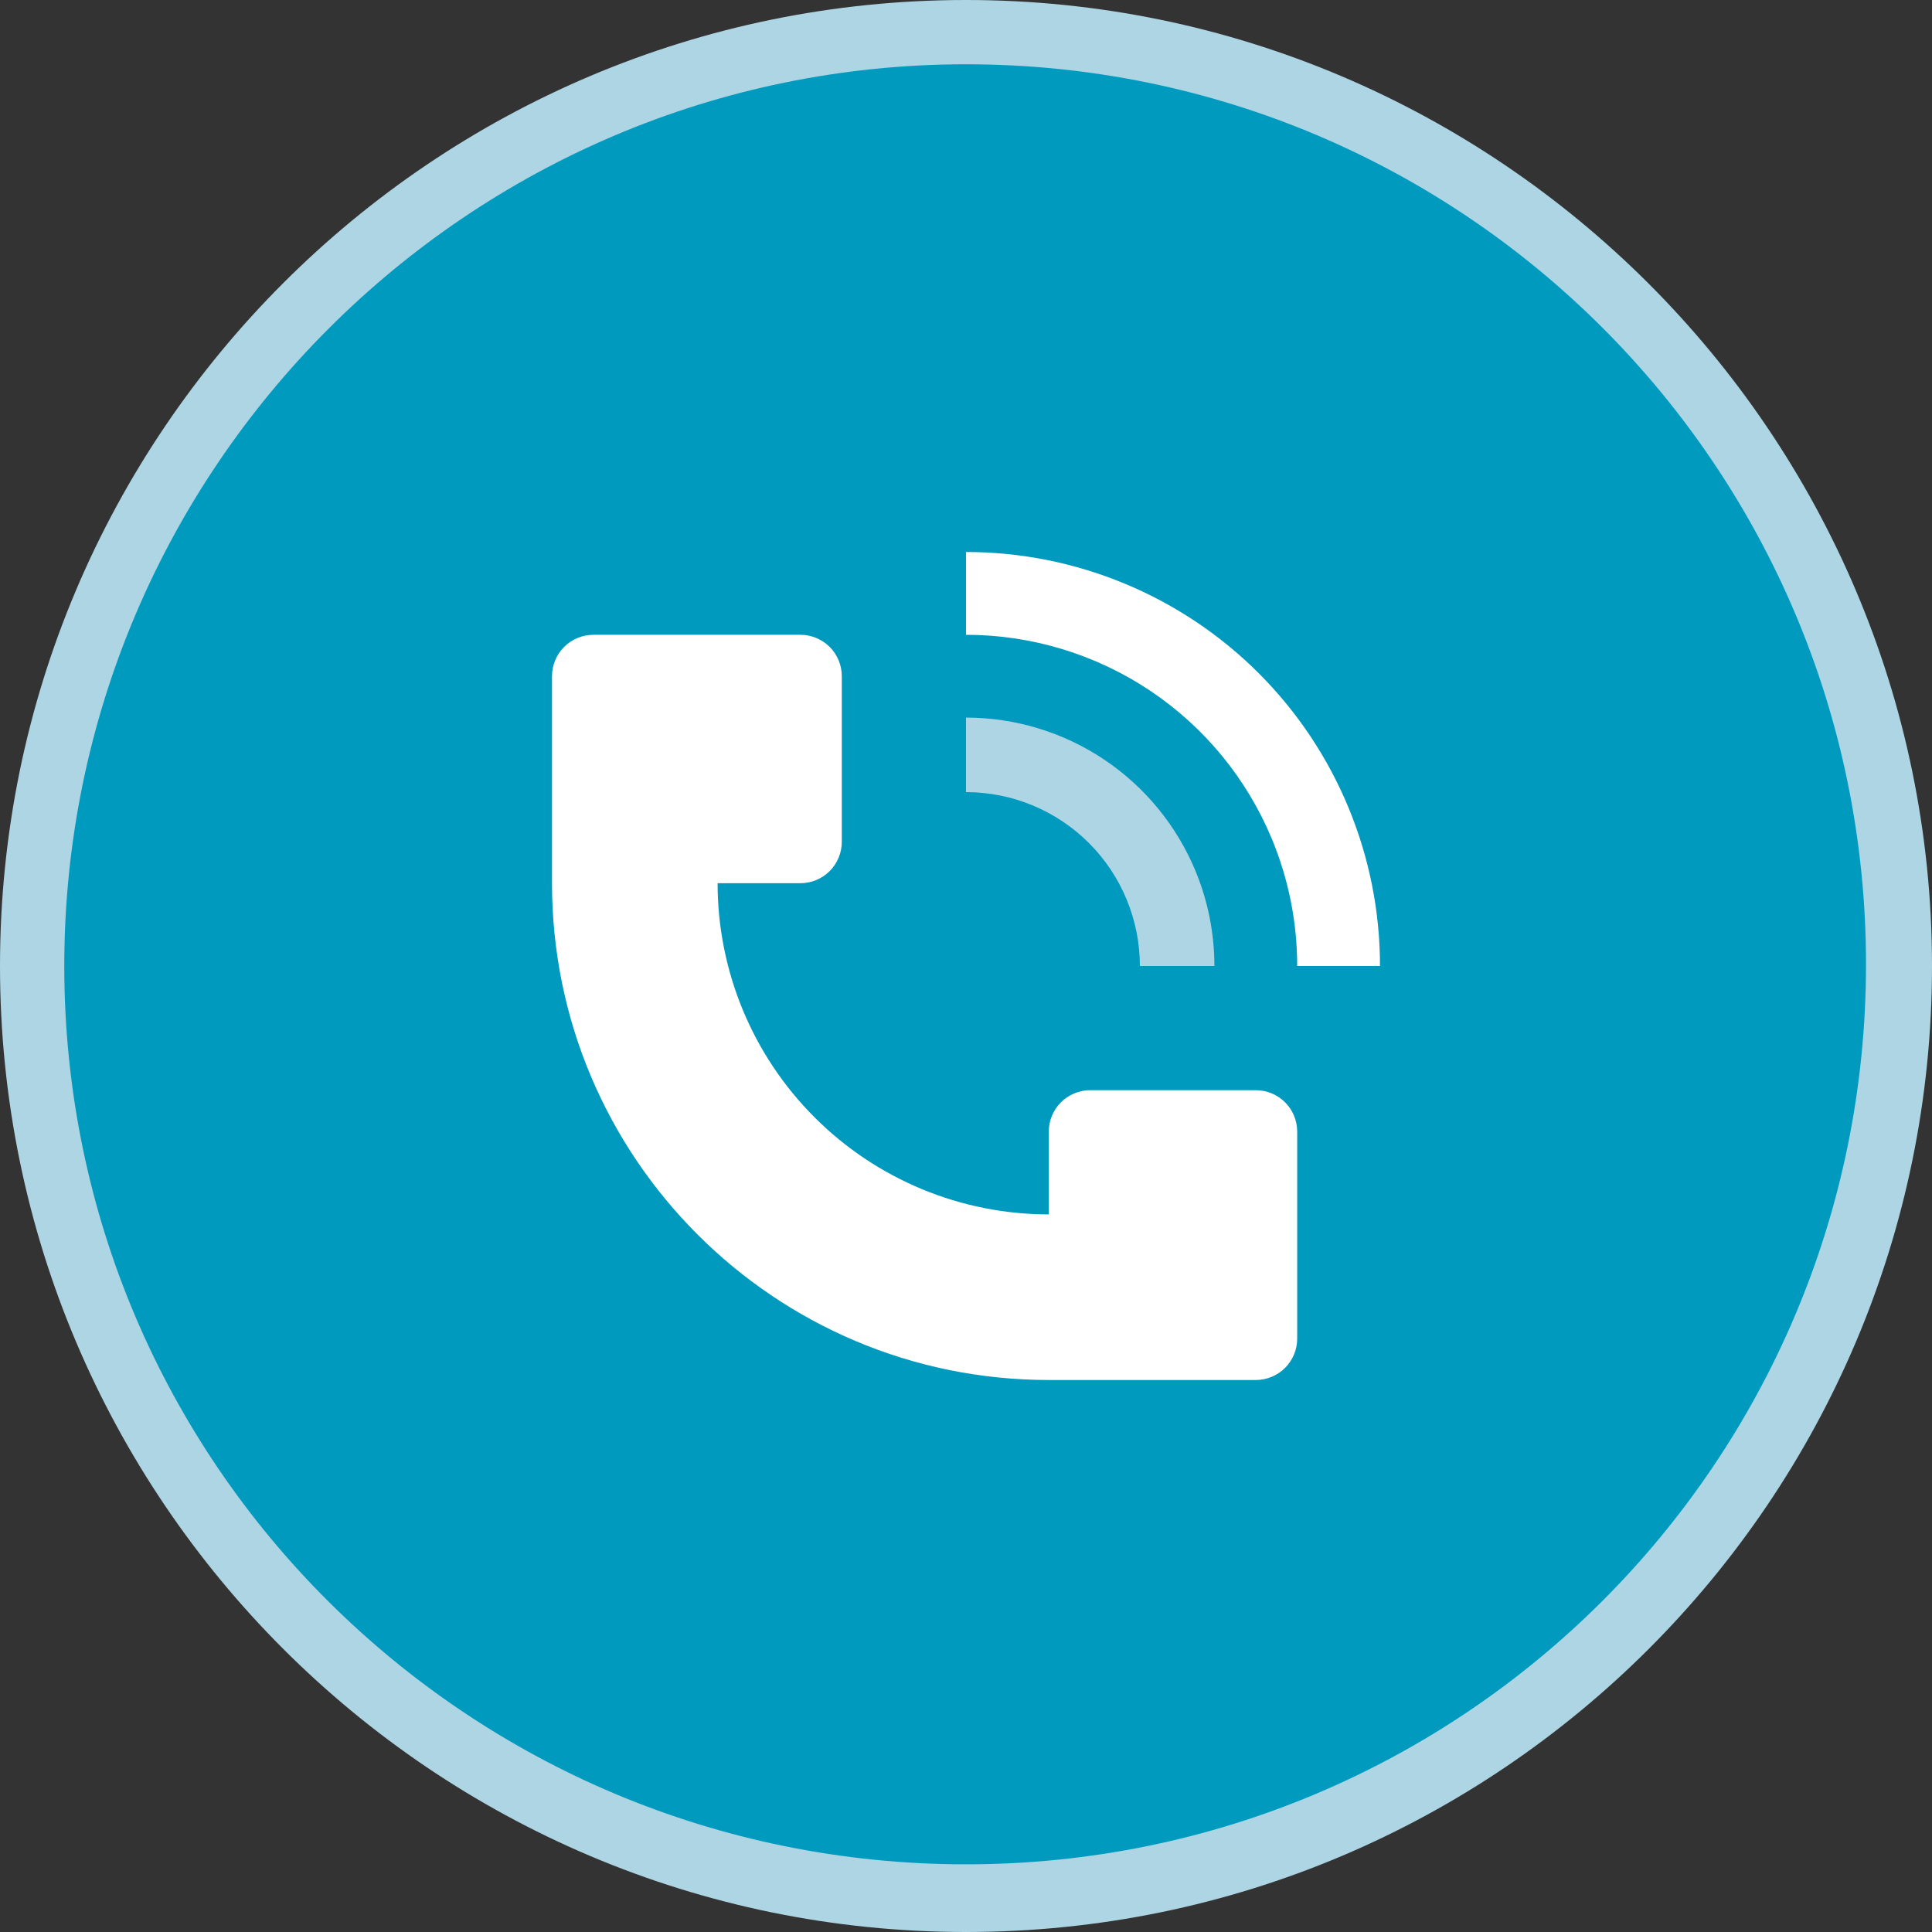 <?xml version="1.0" encoding="UTF-8"?>
<svg xmlns="http://www.w3.org/2000/svg" width="70" height="70" viewBox="0 0 70 70" fill="none">
  <rect x="0" y="0" width="70" height="70" fill="#333333" stroke="none"/>
  <path d="M35 69.326C53.958 69.326 69.326 53.958 69.326 35C69.326 16.042 53.958 0.674 35 0.674C16.042 0.674 0.674 16.042 0.674 35C0.674 53.958 16.042 69.326 35 69.326Z" fill="#009ABF"></path>
  <path d="M35 2.329C53.021 2.329 67.609 16.918 67.609 34.939C67.609 52.96 53.021 67.548 35 67.548C16.979 67.548 2.329 53.021 2.329 35C2.329 16.979 16.979 2.329 35 2.329ZM35 0C15.692 0 0 15.692 0 35C0 54.308 15.692 70 35 70C54.308 70 70 54.308 70 35C70 15.692 54.247 0 35 0Z" fill="#ADD5E4"></path>
  <path d="M50 35C50 33.03 49.612 31.08 48.858 29.26C48.104 27.44 46.999 25.786 45.607 24.393C44.214 23 42.56 21.896 40.74 21.142C38.92 20.388 36.97 20 35 20V23C37.373 23 39.693 23.704 41.667 25.022C43.64 26.34 45.178 28.214 46.087 30.407C46.69 31.863 47 33.424 47 35H50ZM20 32V24.5C20 24.102 20.158 23.721 20.439 23.439C20.721 23.158 21.102 23 21.5 23H29C29.398 23 29.779 23.158 30.061 23.439C30.342 23.721 30.5 24.102 30.5 24.5V30.5C30.5 30.898 30.342 31.279 30.061 31.561C29.779 31.842 29.398 32 29 32H26C26 35.183 27.264 38.235 29.515 40.485C31.765 42.736 34.817 44 38 44V41C38 40.602 38.158 40.221 38.439 39.939C38.721 39.658 39.102 39.5 39.5 39.5H45.5C45.898 39.5 46.279 39.658 46.561 39.939C46.842 40.221 47 40.602 47 41V48.5C47 48.898 46.842 49.279 46.561 49.561C46.279 49.842 45.898 50 45.5 50H38C28.059 50 20 41.941 20 32Z" fill="white"></path>
  <path d="M43.315 31.556C43.767 32.648 44 33.818 44 35H41.3C41.3 33.329 40.636 31.727 39.455 30.545C38.273 29.364 36.671 28.7 35 28.7V26C36.78 26 38.52 26.528 40 27.517C41.48 28.506 42.633 29.912 43.315 31.556Z" fill="#ADD5E4"></path>
</svg>
